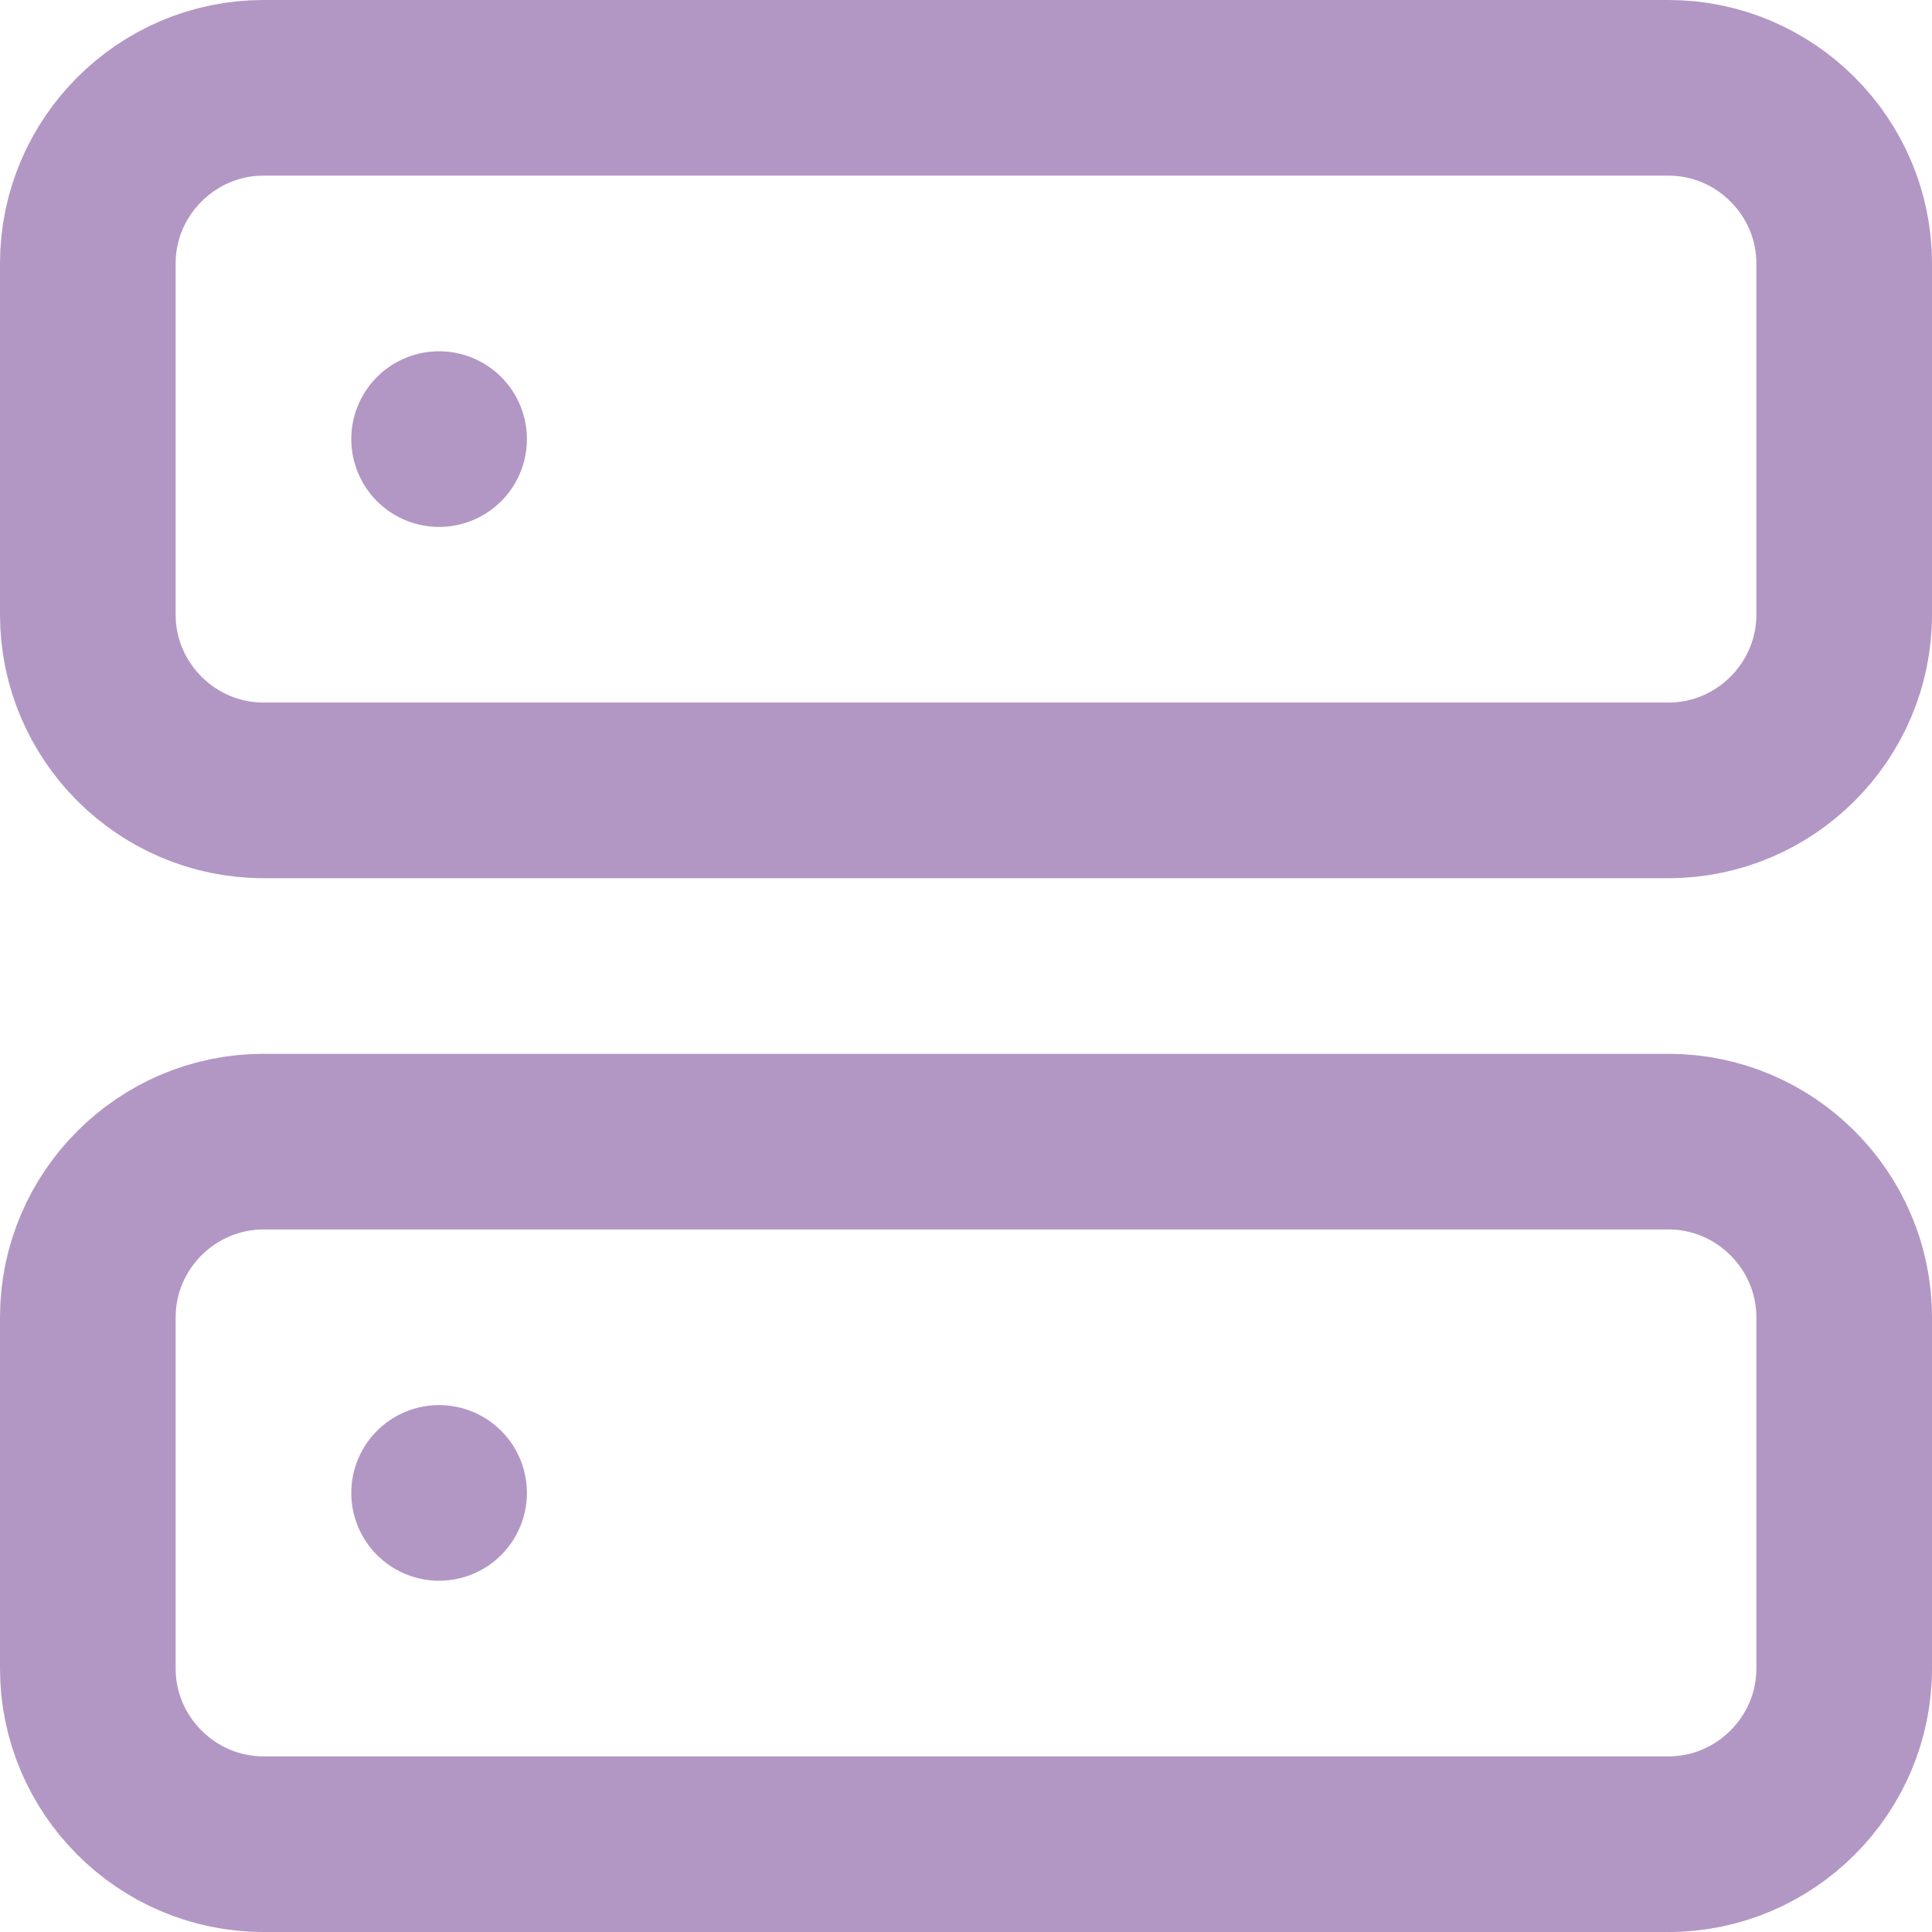 <?xml version="1.0" encoding="UTF-8"?> <svg xmlns="http://www.w3.org/2000/svg" id="Laag_1" data-name="Laag 1" version="1.1" viewBox="0 0 22 22"><defs><style> .cls-1 { fill: none; stroke: #b297c5; stroke-linecap: round; stroke-linejoin: round; stroke-width: 2px; } </style></defs><path class="cls-1" d="M19,1H3c-1.1,0-2,.9-2,2v4c0,1.1.9,2,2,2h16c1.1,0,2-.9,2-2V3c0-1.1-.9-2-2-2Z"></path><path class="cls-1" d="M19,13H3c-1.1,0-2,.9-2,2v4c0,1.1.9,2,2,2h16c1.1,0,2-.9,2-2v-4c0-1.1-.9-2-2-2Z"></path><path class="cls-1" d="M5,5h0"></path><path class="cls-1" d="M5,17h0"></path></svg> 